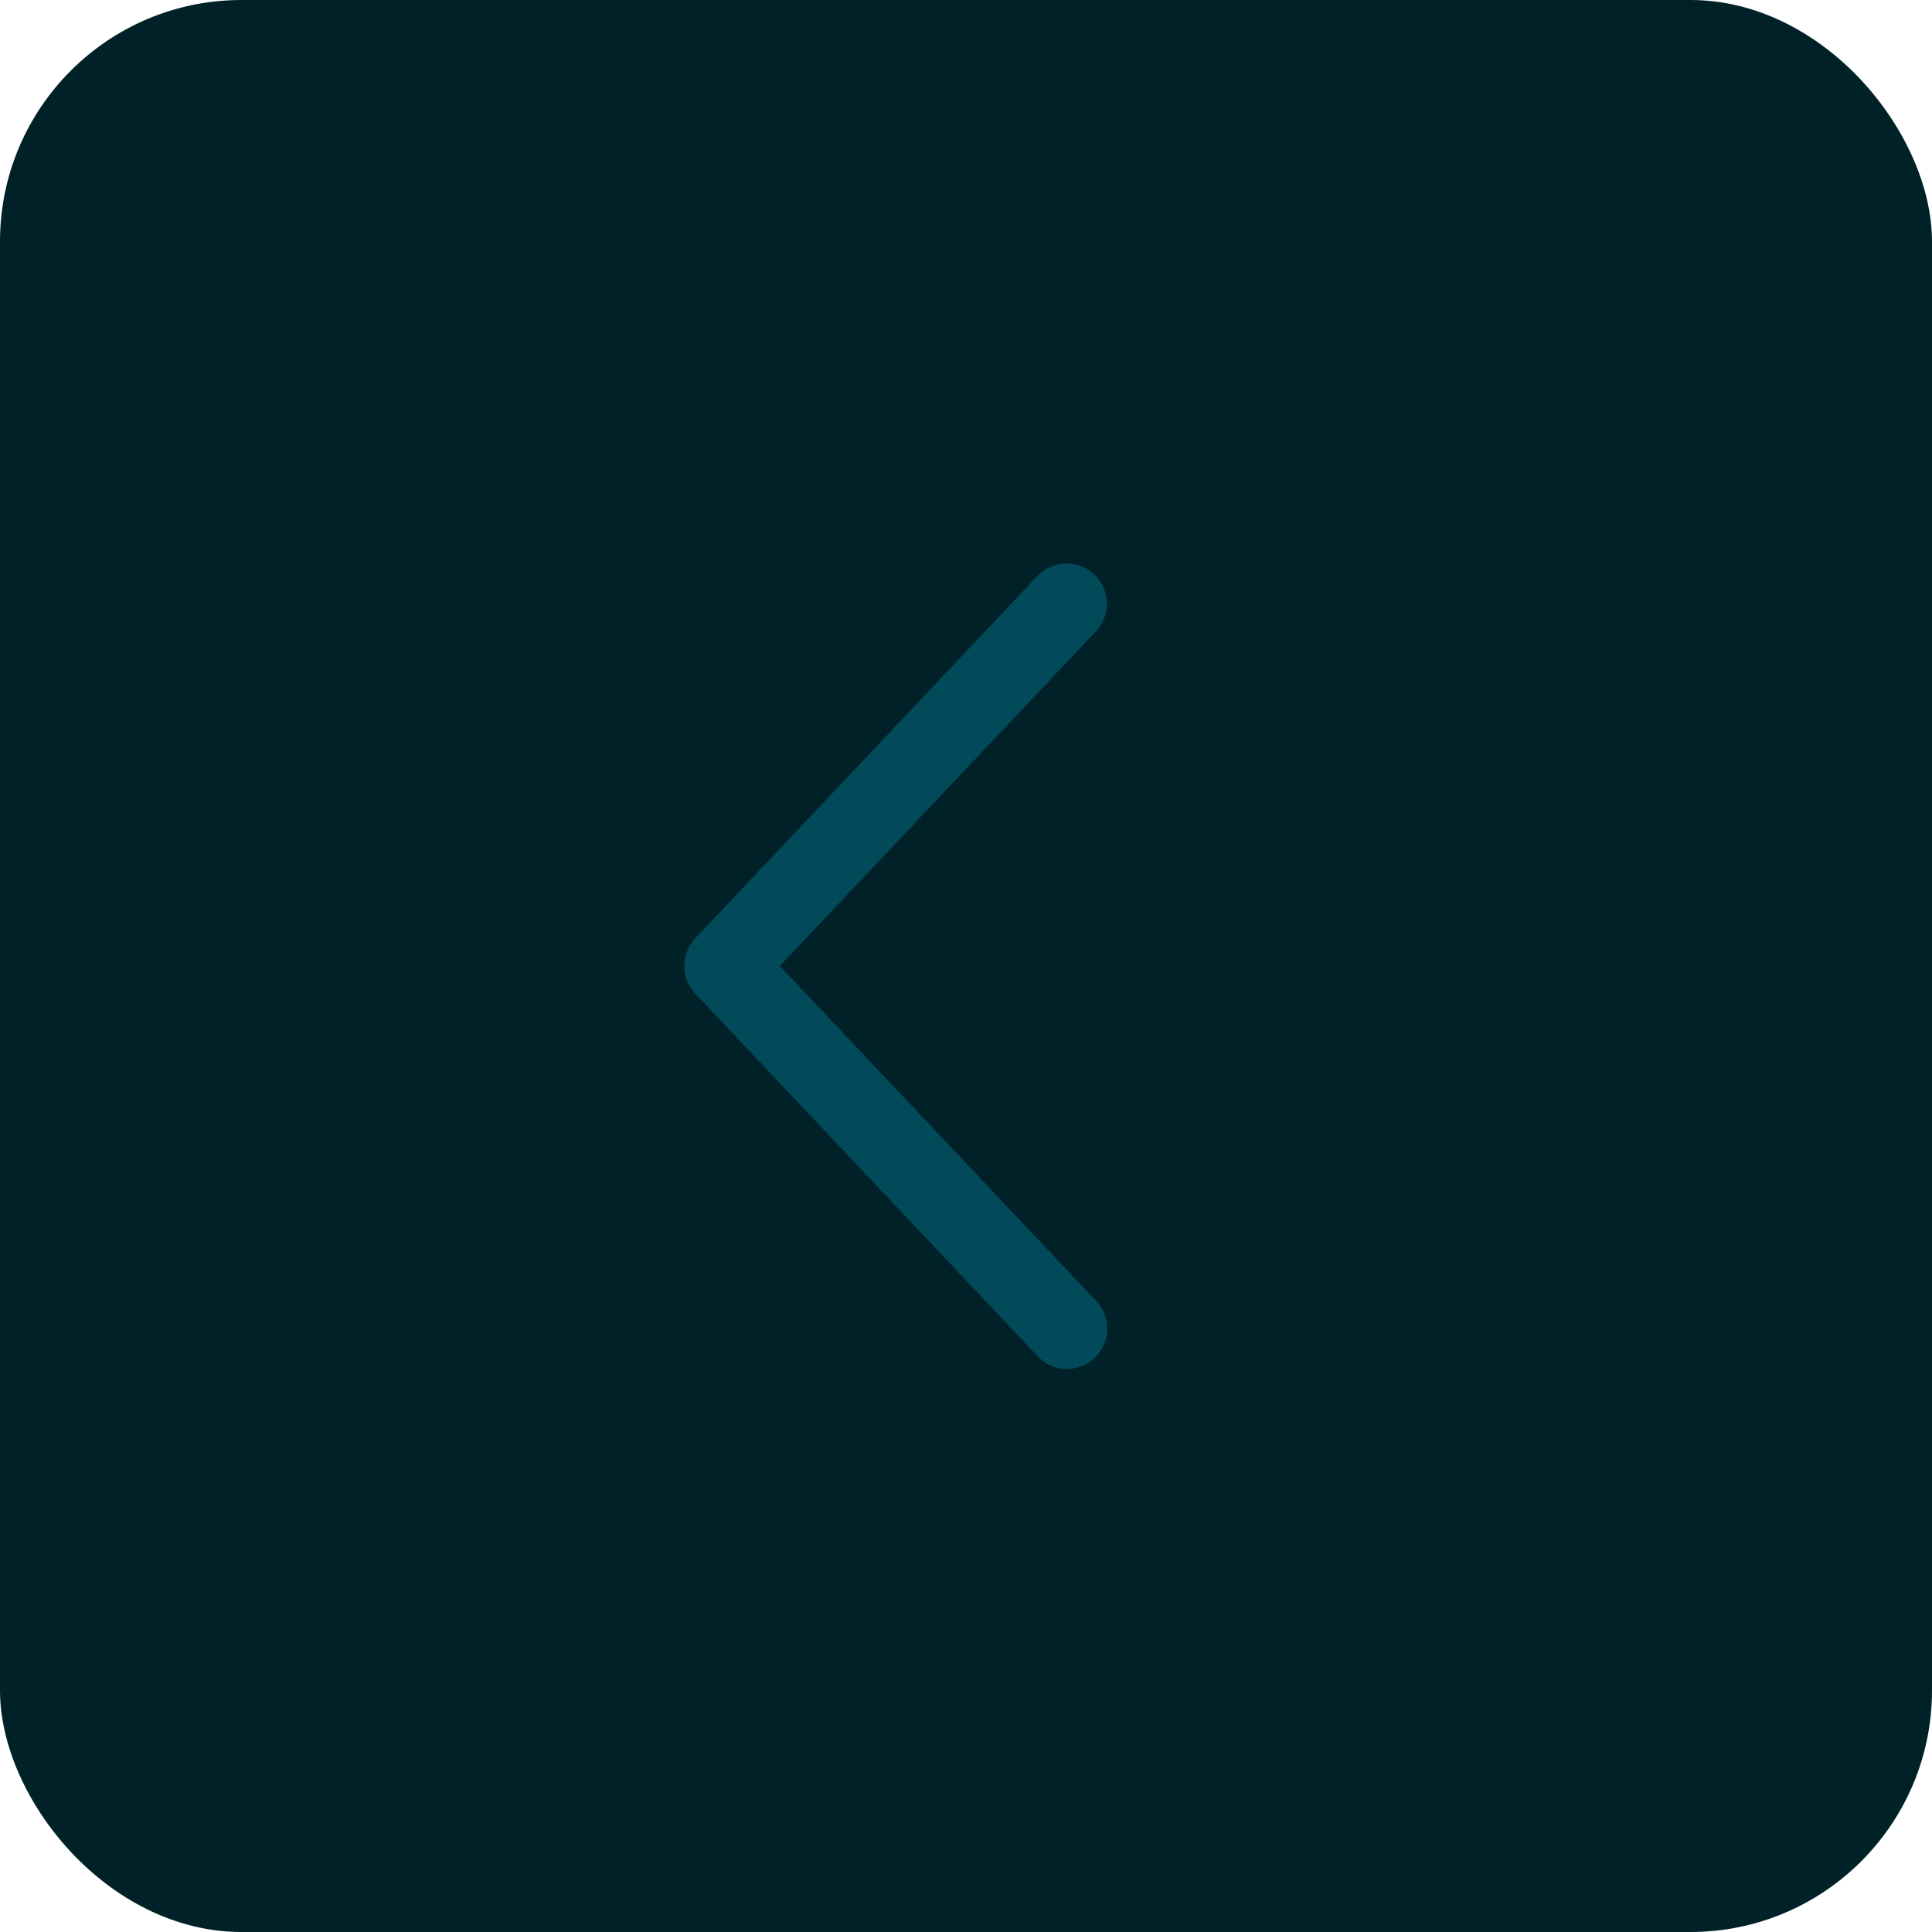 <?xml version="1.0" encoding="UTF-8"?> <svg xmlns="http://www.w3.org/2000/svg" width="48" height="48" viewBox="0 0 48 48" fill="none"><rect width="48" height="48" rx="6" fill="#002128"></rect><path d="M27.227 15.687C27.318 15.591 27.388 15.479 27.435 15.357C27.482 15.234 27.504 15.103 27.5 14.972C27.497 14.84 27.467 14.711 27.413 14.591C27.36 14.471 27.283 14.363 27.187 14.273C27.092 14.183 26.98 14.112 26.857 14.065C26.734 14.019 26.603 13.996 26.472 14C26.341 14.004 26.212 14.033 26.092 14.087C25.972 14.141 25.864 14.217 25.773 14.313L17.273 23.313C17.098 23.499 17 23.744 17 24C17 24.256 17.098 24.501 17.273 24.687L25.773 33.688C25.863 33.786 25.971 33.864 26.091 33.92C26.212 33.975 26.342 34.006 26.474 34.011C26.607 34.016 26.739 33.994 26.863 33.947C26.987 33.9 27.1 33.83 27.196 33.739C27.293 33.648 27.37 33.538 27.424 33.417C27.477 33.296 27.507 33.166 27.509 33.033C27.512 32.901 27.489 32.769 27.441 32.646C27.392 32.523 27.32 32.41 27.227 32.315L19.375 24L27.227 15.687Z" fill="#09ACCE" fill-opacity="0.3"></path></svg> 